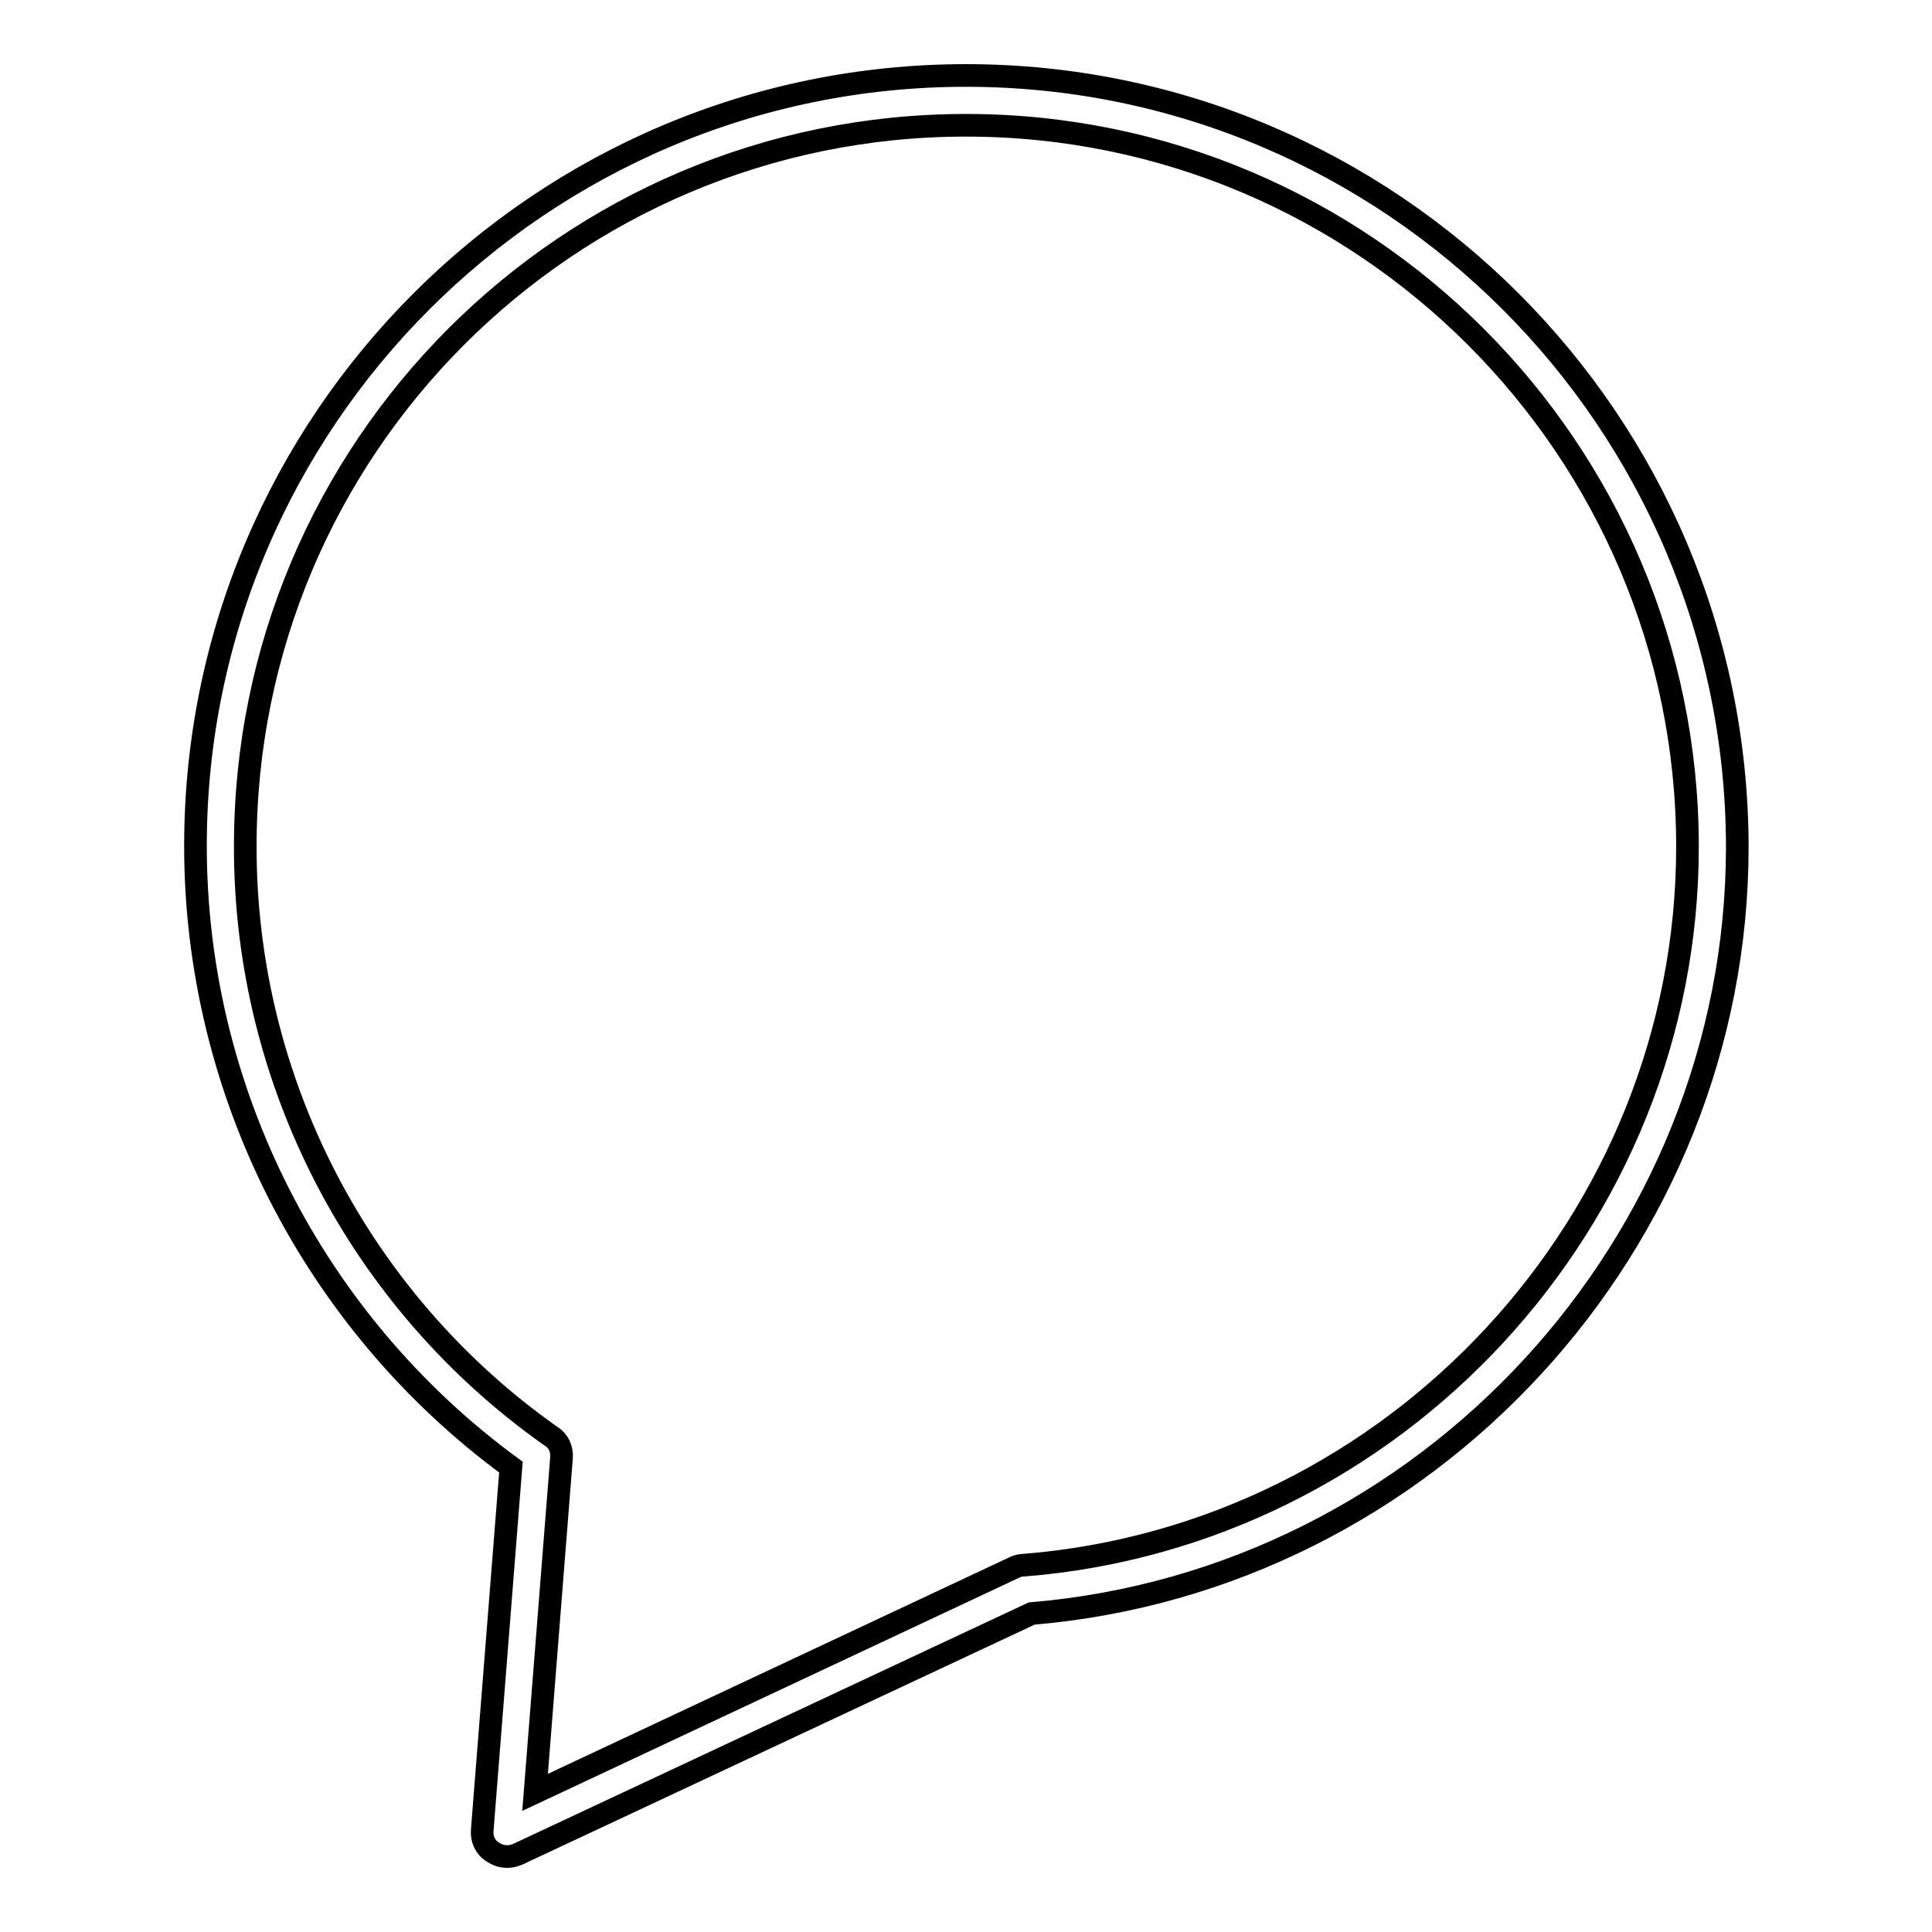 <?xml version="1.0" encoding="utf-8"?>
<!-- Svg Vector Icons : http://www.onlinewebfonts.com/icon -->
<!DOCTYPE svg PUBLIC "-//W3C//DTD SVG 1.1//EN" "http://www.w3.org/Graphics/SVG/1.1/DTD/svg11.dtd">
<svg version="1.1" xmlns="http://www.w3.org/2000/svg" xmlns:xlink="http://www.w3.org/1999/xlink" x="0px" y="0px" viewBox="0 0 256 256" enable-background="new 0 0 256 256" xml:space="preserve">
<g><g><g><path stroke-width="3" fill-opacity="0" stroke="#000000"  d="M67.7,194.4l-3.8,48.1c-0.1,1.2,0.4,2.3,1.4,2.9c0.6,0.4,1.2,0.6,1.9,0.6c0.5,0,0.9-0.1,1.4-0.3l68.1-31.9c52.4-4.4,93.5-49,93.5-101.6C230.1,55.8,184.3,10,128,10S25.9,55.8,25.9,112.1C25.9,144.5,41.5,175.2,67.7,194.4z M128,16.6c52.7,0,95.6,42.9,95.6,95.6c0,49.5-38.7,91.3-88,95.2c-0.4,0-0.8,0.1-1.2,0.3l-63.5,29.8l3.5-44.3c0.1-1.2-0.4-2.3-1.4-2.9c-25.4-17.9-40.5-47.1-40.5-78C32.4,59.4,75.3,16.6,128,16.6z"/></g><g></g><g></g><g></g><g></g><g></g><g></g><g></g><g></g><g></g><g></g><g></g><g></g><g></g><g></g><g></g></g></g>
</svg>